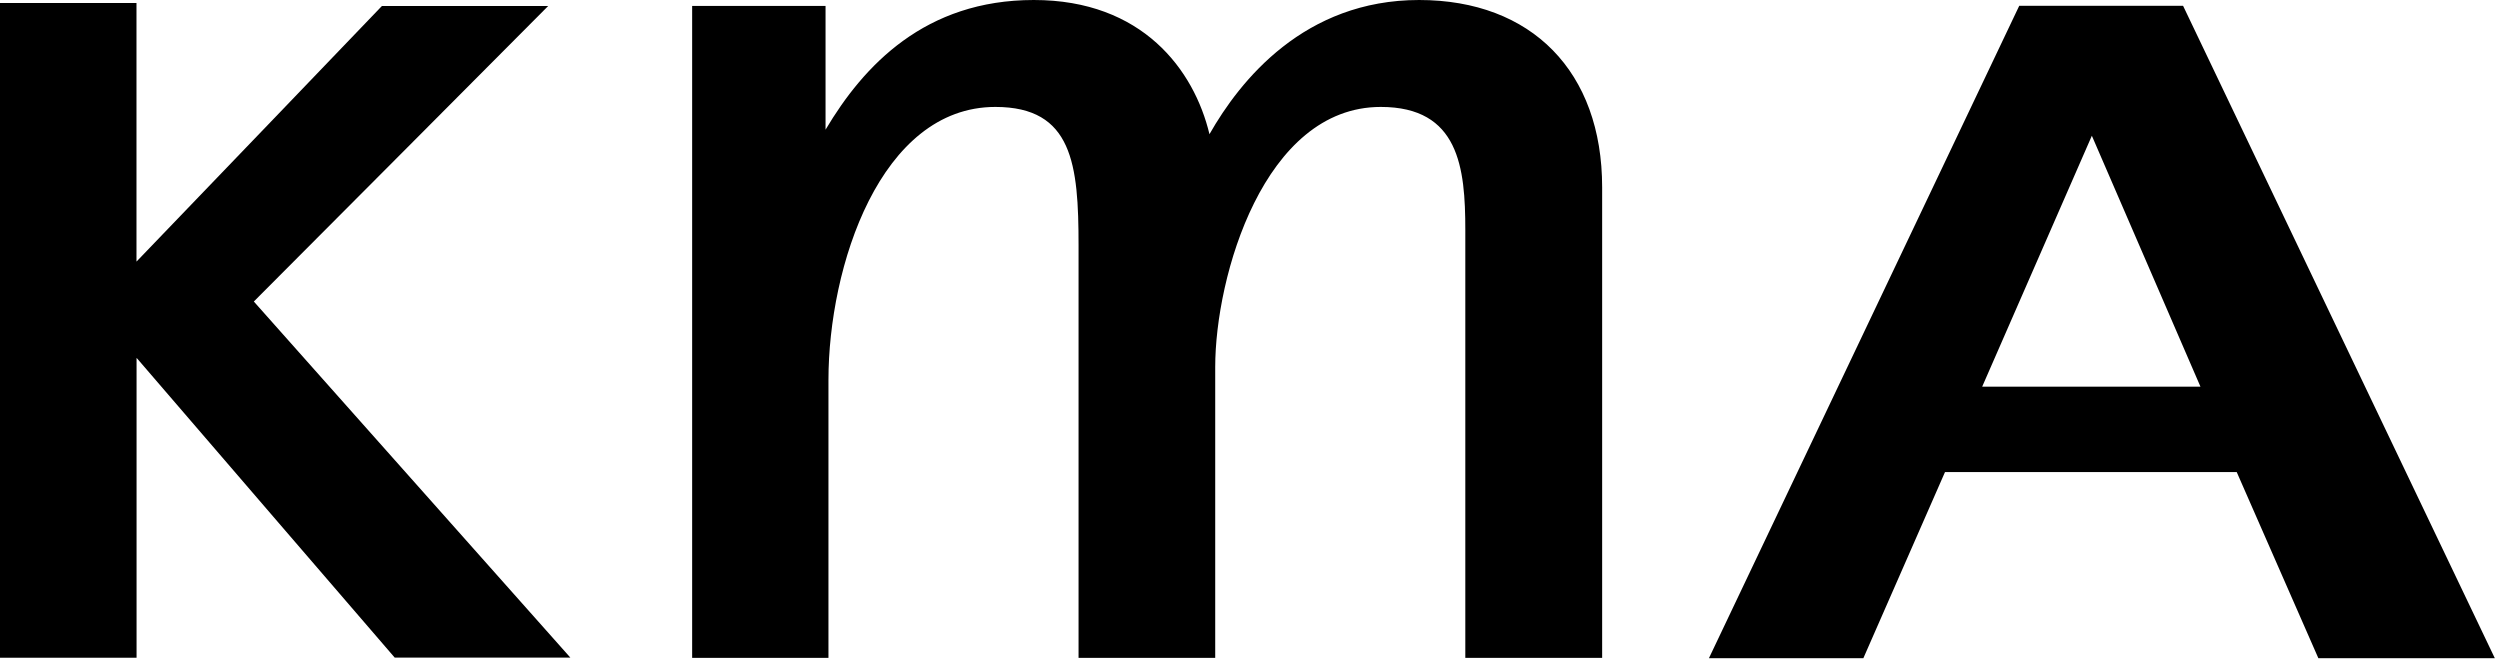 <svg width="128" height="34" viewBox="0 0 128 34" fill="none" xmlns="http://www.w3.org/2000/svg">
<path d="M72.659 0C66.786 0 63.497 4.107 61.925 6.871C61.137 3.581 58.496 0 52.931 0C47.366 0 44.227 3.341 42.268 6.64V0.305H35.438V33.682H42.417V19.456C42.417 13.652 45.067 5.475 50.963 5.475C54.919 5.475 55.222 8.417 55.222 12.567V33.682H62.219V18.789C62.219 14.155 64.71 5.475 70.695 5.475C74.702 5.475 75.024 8.586 75.024 11.772V33.682H82.03V9.587C82.03 3.675 78.429 0 72.654 0H72.659Z" fill="black"/>
<path d="M111.773 0.296H103.385L87.497 33.7H95.404C95.404 33.7 99.262 24.893 99.584 24.17H114.52C114.837 24.893 118.7 33.7 118.7 33.7H127.735L111.773 0.296ZM101.487 19.799C102.144 18.295 106.254 8.896 107.103 6.95C107.947 8.901 112.01 18.3 112.664 19.799H101.487Z" fill="black"/>
<path d="M12.996 15.438C13.892 14.55 28.068 0.306 28.068 0.306H19.555C19.555 0.306 9.022 11.289 7.006 13.375L6.988 13.394V0.155H0V33.677H6.992V18.328L7.011 18.343C8.868 20.509 20.208 33.668 20.208 33.668H29.201C29.201 33.668 13.845 16.397 12.996 15.438Z" fill="black"/>
</svg>

